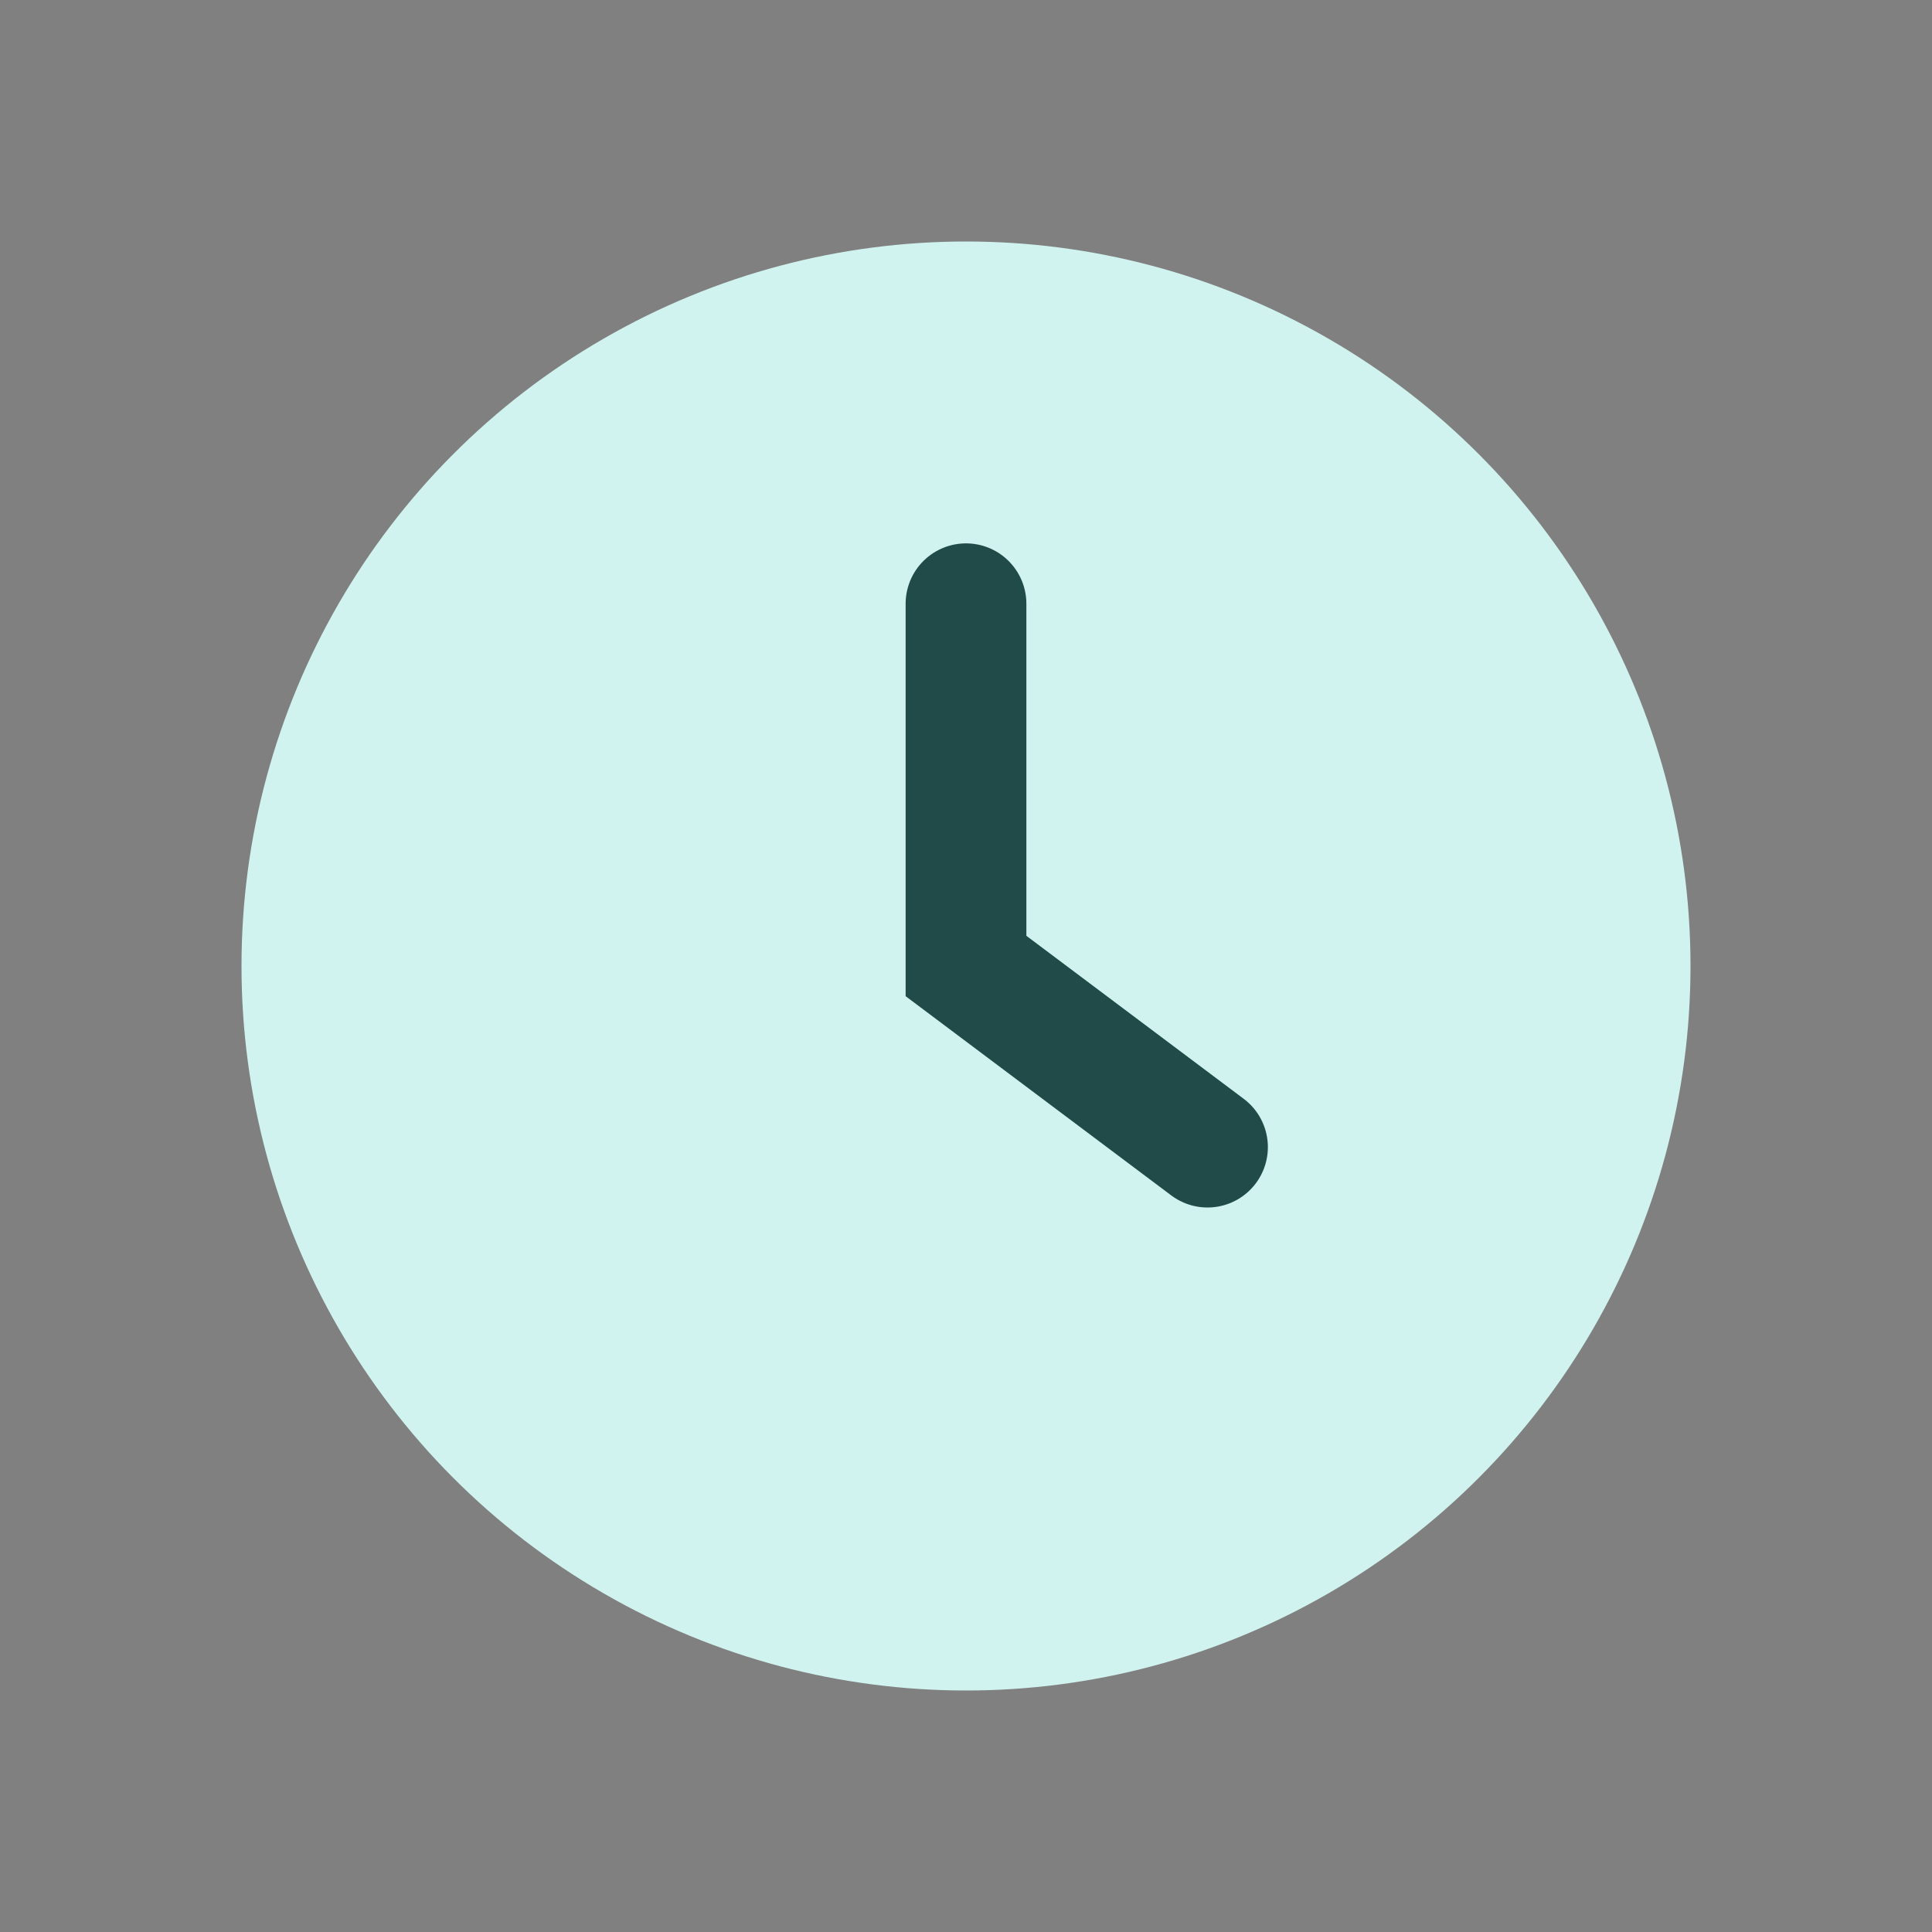 <?xml version="1.0" encoding="UTF-8"?>
<svg xmlns="http://www.w3.org/2000/svg" width="32" height="32" viewBox="0 0 32 32"><rect x="0" y="0" width="32" height="32" fill="#808080" stroke="none"/><circle cx="16" cy="16" r="12" fill="#D0F3F0"/><path d="M16 10v6l4 3" stroke="#214B49" stroke-width="2" fill="none" stroke-linecap="round"/></svg>